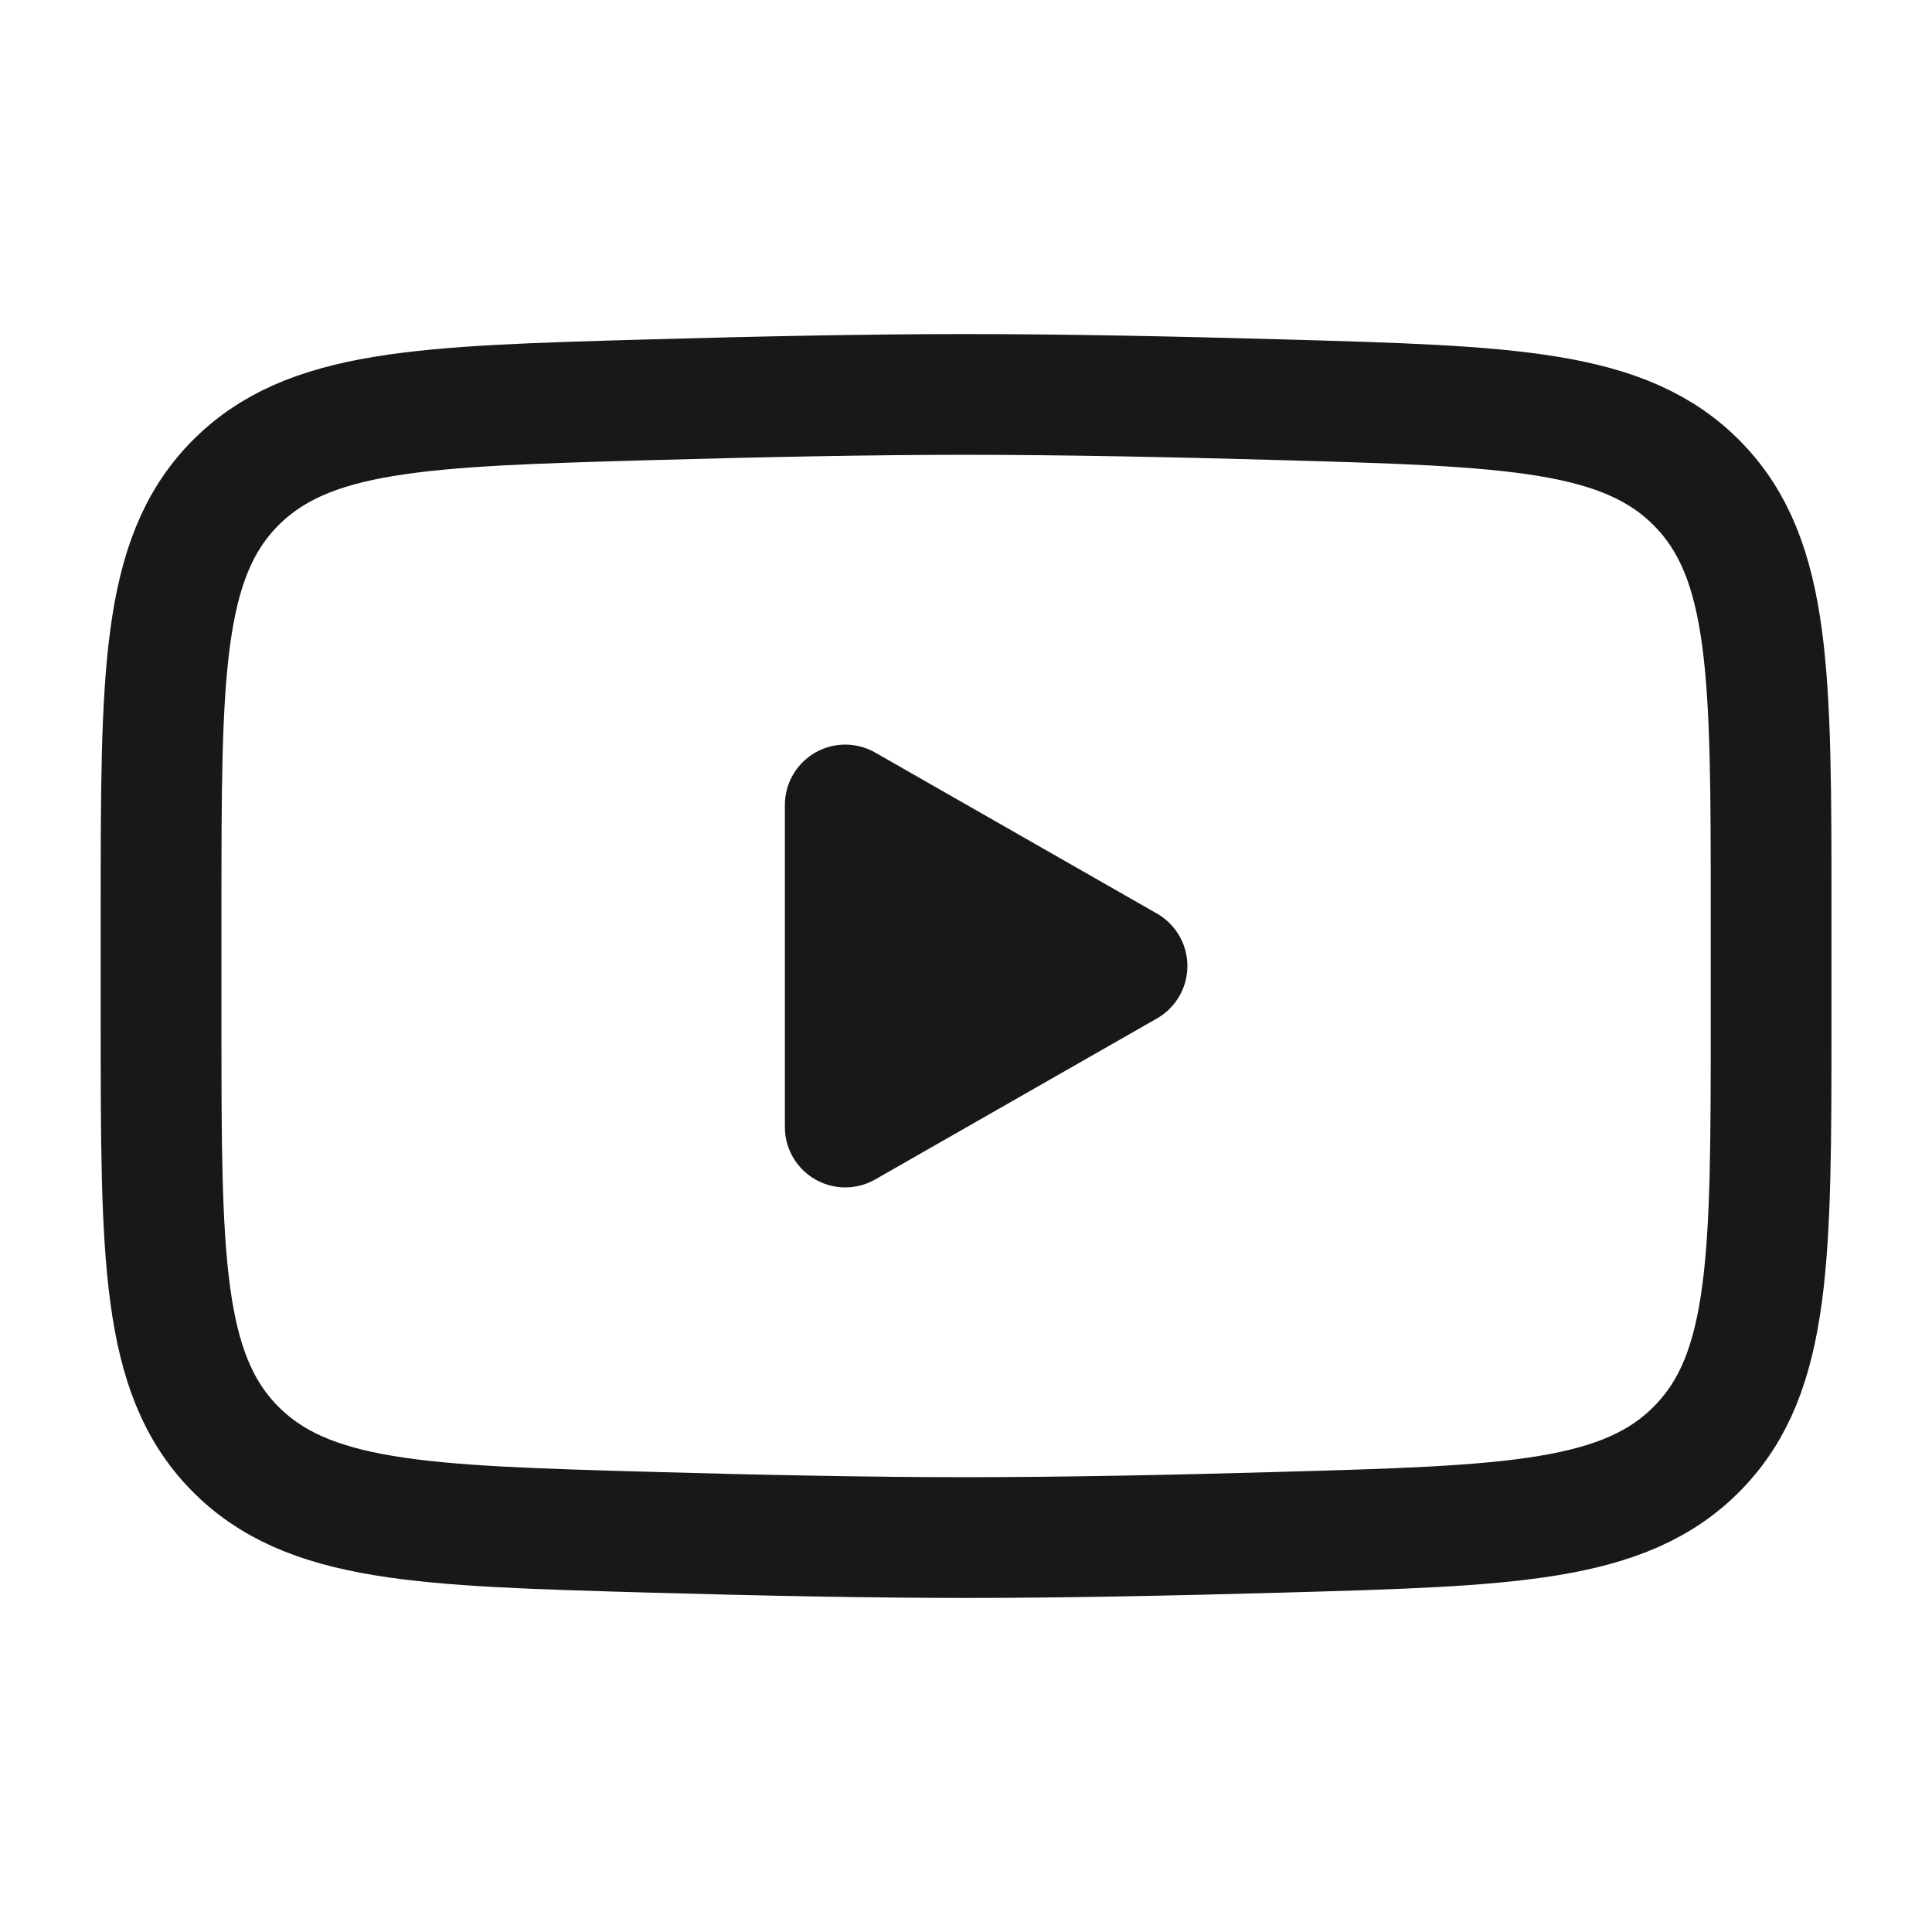 <svg width="32" height="32" viewBox="0 0 32 32" fill="none" xmlns="http://www.w3.org/2000/svg">
<path d="M18.667 16L14 18.667V13.333L18.667 16Z" fill="#181818" stroke="#181818" stroke-width="2" stroke-linecap="round" stroke-linejoin="round"/>
<path d="M2.668 16.944V15.057C2.668 11.196 2.668 9.266 3.875 8.024C5.083 6.782 6.983 6.728 10.785 6.621C12.586 6.57 14.426 6.533 16.001 6.533C17.576 6.533 19.416 6.57 21.218 6.621C25.019 6.728 26.92 6.782 28.127 8.024C29.335 9.266 29.335 11.196 29.335 15.057V16.944V16.944C29.335 20.804 29.335 22.734 28.127 23.976C26.92 25.218 25.019 25.272 21.218 25.379C19.416 25.43 17.576 25.467 16.001 25.467C14.426 25.467 12.586 25.43 10.785 25.379C6.983 25.272 5.083 25.218 3.875 23.976C2.668 22.734 2.668 20.804 2.668 16.944Z" stroke="#181818" stroke-width="2"/>
</svg>
